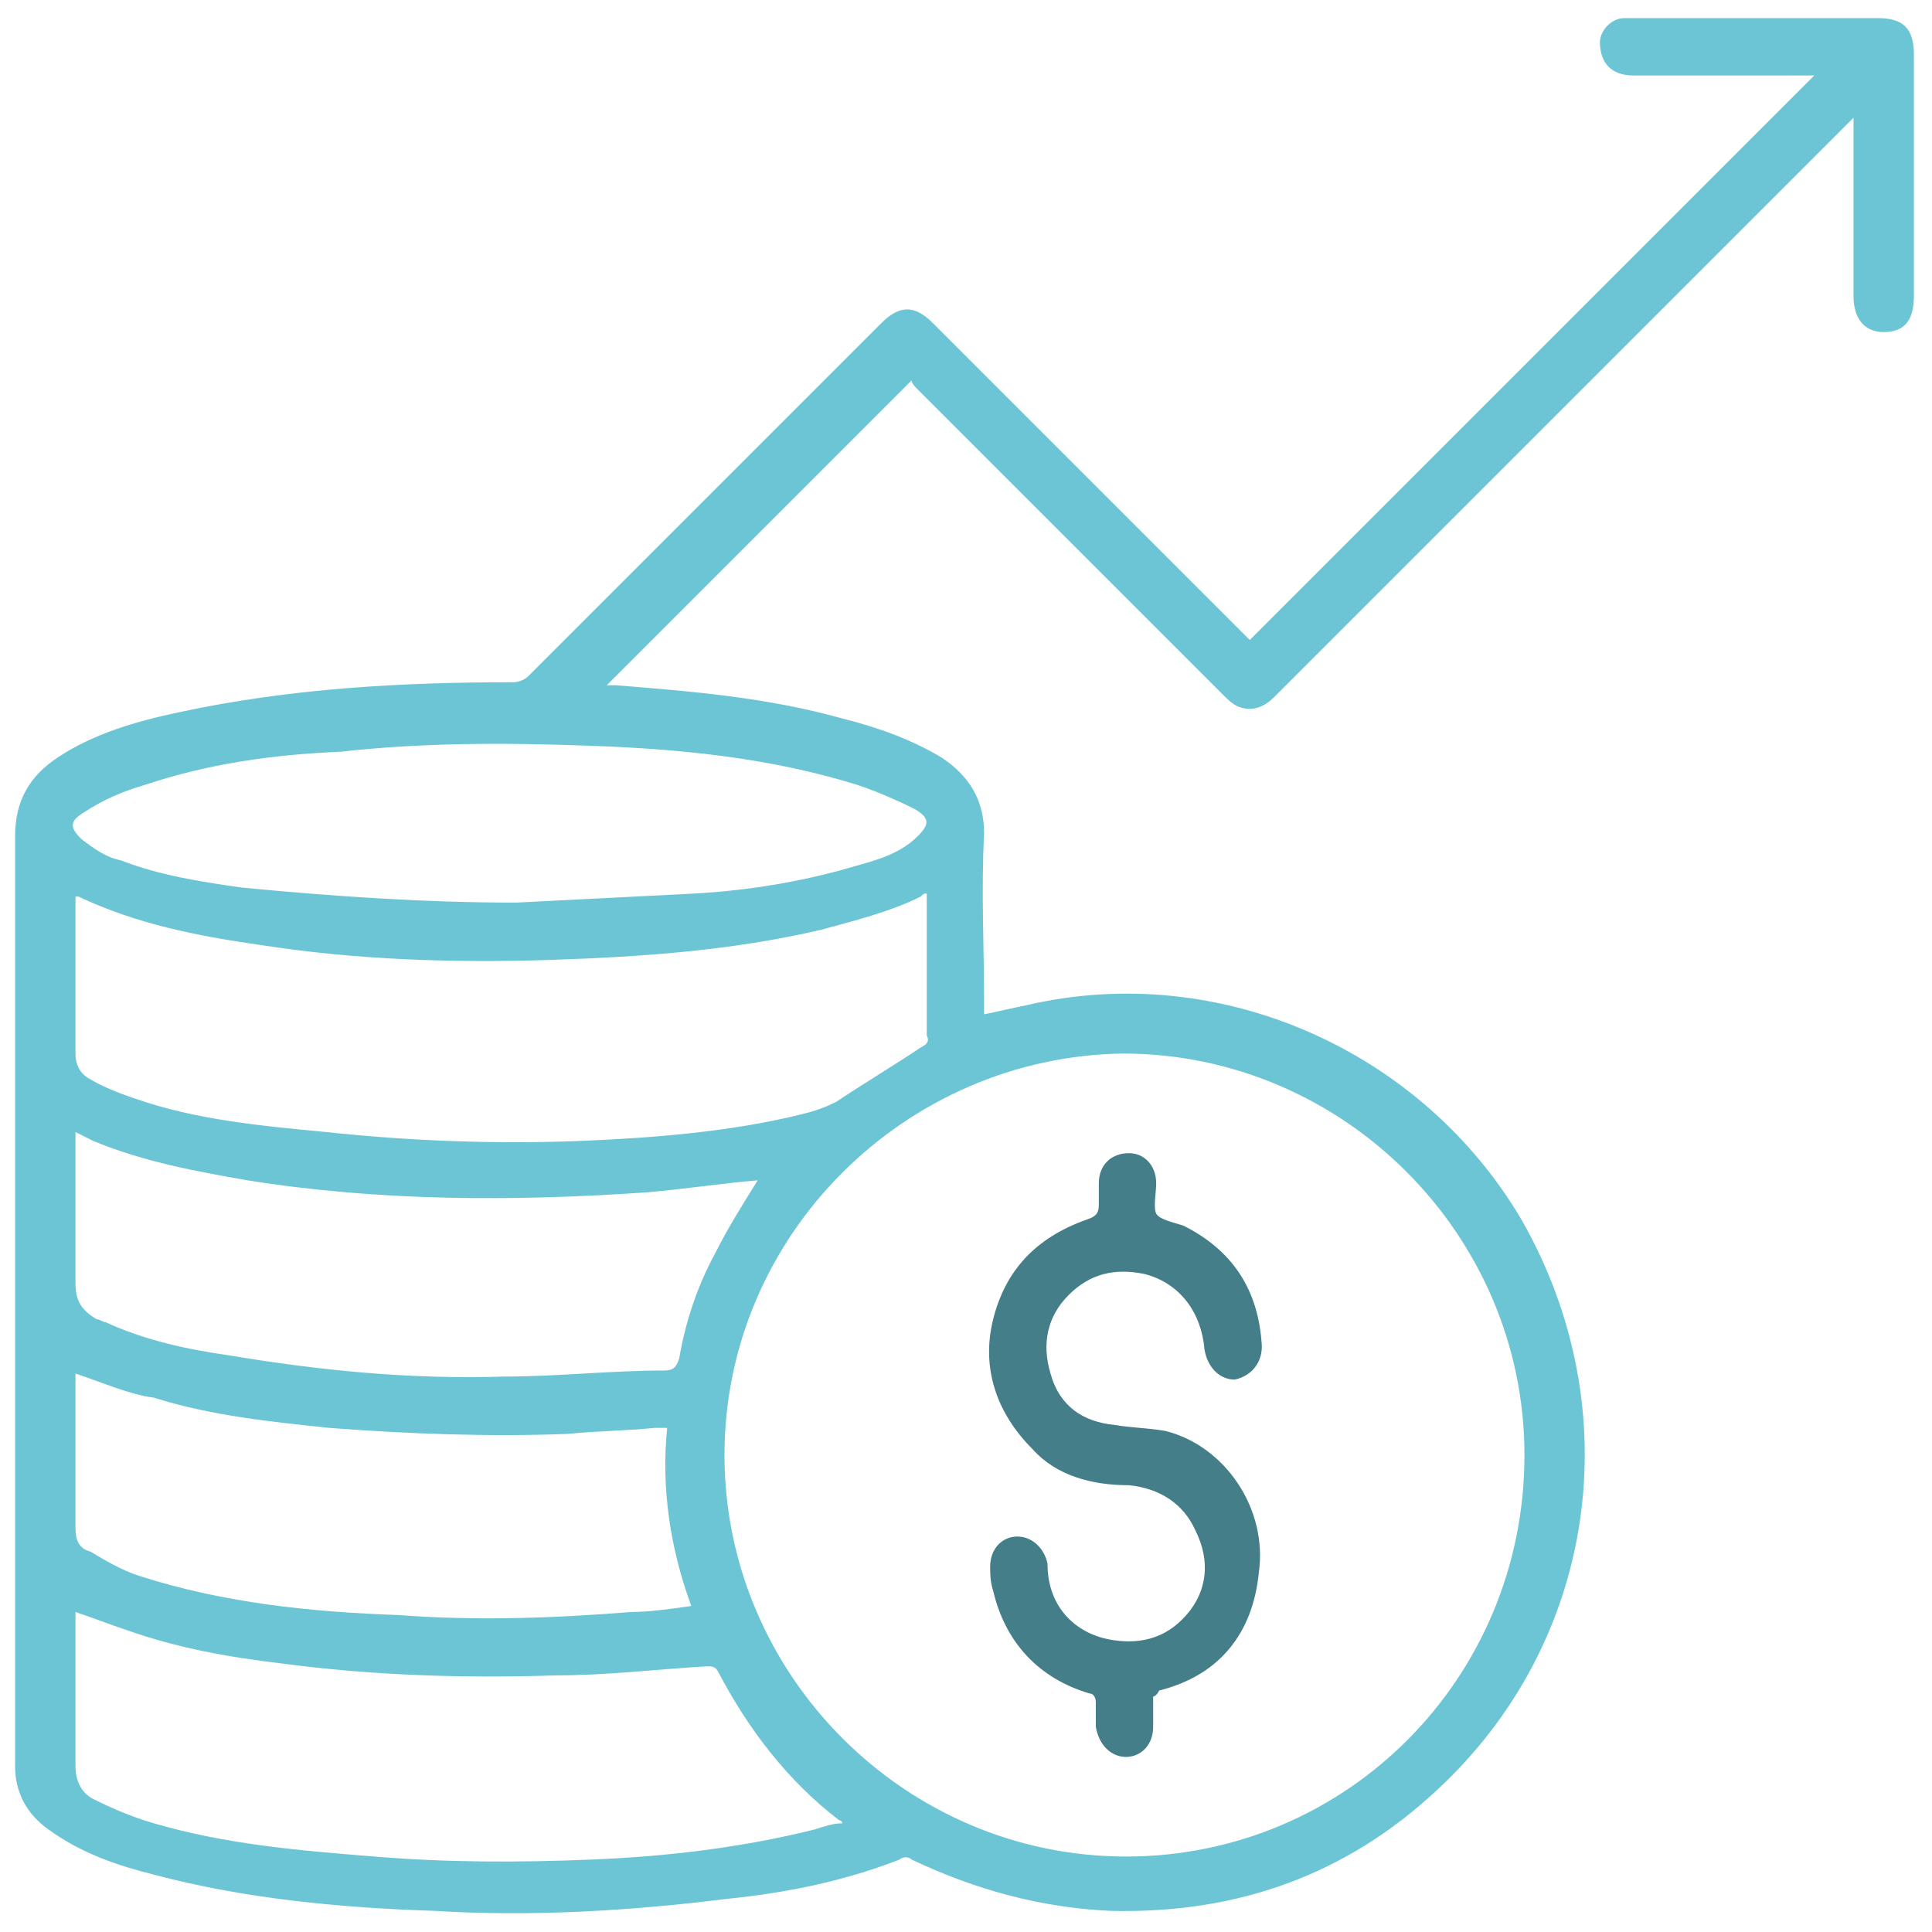 <?xml version="1.0" encoding="utf-8"?>
<!-- Generator: Adobe Illustrator 28.2.0, SVG Export Plug-In . SVG Version: 6.00 Build 0)  -->
<svg version="1.1" id="Слой_1" xmlns="http://www.w3.org/2000/svg" xmlns:xlink="http://www.w3.org/1999/xlink" x="0px" y="0px"
	 viewBox="0 0 64 64" style="enable-background:new 0 0 64 64;" xml:space="preserve">
<style type="text/css">
	.st0{fill:#6CC5D5;}
	.st1{fill:#447E89;}
</style>
<g>
	<path class="st0" d="M41.4,21.2c6.3-6.3,12.5-12.5,18.7-18.7c-0.1,0-0.3,0-0.4,0c-1.9,0-3.7,0-5.6,0c-0.7,0-1.1-0.4-1.1-1.1
		c0-0.4,0.4-0.8,0.8-0.8c0.1,0,0.3,0,0.4,0c2.7,0,5.3,0,8,0c0.8,0,1.2,0.3,1.2,1.2c0,2.7,0,5.3,0,8c0,0.8-0.3,1.2-1,1.2
		c-0.6,0-1-0.4-1-1.2c0-1.8,0-3.6,0-5.4c0-0.1,0-0.3,0-0.5c-0.1,0.1-0.2,0.2-0.3,0.3c-6.3,6.3-12.6,12.6-18.9,18.9
		c-0.3,0.3-0.7,0.5-1.2,0.3c-0.2-0.1-0.3-0.2-0.5-0.4c-3.4-3.4-6.8-6.8-10.1-10.1c-0.1-0.1-0.2-0.2-0.2-0.3
		c-3.4,3.4-6.8,6.8-10.1,10.1c0.1,0,0.2,0,0.3,0c2.5,0.2,5,0.4,7.5,1.1c1.2,0.3,2.3,0.7,3.3,1.3c0.9,0.6,1.4,1.4,1.4,2.5
		c-0.1,1.9,0,3.8,0,5.6c0,0.1,0,0.3,0,0.4c0.5-0.1,0.9-0.2,1.4-0.3c6.4-1.5,13.1,1.5,16.4,7.1c3.6,6.3,2.5,14-2.8,18.9
		c-3,2.8-6.6,4.1-10.8,4c-2.3-0.1-4.5-0.7-6.6-1.7c-0.1-0.1-0.3-0.1-0.4,0c-1.8,0.7-3.7,1.1-5.7,1.3c-3.2,0.4-6.5,0.6-9.7,0.4
		c-3.1-0.1-6.3-0.4-9.3-1.2c-1.2-0.3-2.4-0.7-3.5-1.5c-0.7-0.5-1.1-1.2-1.1-2.1c0-10.3,0-20.6,0-30.8c0-1.2,0.5-2,1.4-2.6
		c1.2-0.8,2.6-1.2,4-1.5c3.7-0.8,7.4-1,11.1-1c0.2,0,0.4-0.1,0.5-0.2c3.9-3.9,7.8-7.8,11.7-11.7c0.6-0.6,1.1-0.6,1.7,0
		c3.4,3.4,6.8,6.8,10.1,10.1C41.2,21,41.3,21.1,41.4,21.2z M50.5,48.2c0-7.3-6-13.3-13.3-13.3C30,35,24,40.9,24,48.2
		c0,7.3,6,13.3,13.3,13.3C44.6,61.5,50.5,55.6,50.5,48.2z M2.5,29.7c0,0.1,0,0.3,0,0.4c0,1.6,0,3.2,0,4.8c0,0.3,0.1,0.6,0.4,0.8
		c0.5,0.3,1,0.5,1.6,0.7c2,0.7,4.2,0.9,6.3,1.1c2.8,0.3,5.6,0.4,8.3,0.3c2.5-0.1,5.1-0.3,7.5-0.9c0.4-0.1,0.7-0.2,1.1-0.4
		c0.9-0.6,1.9-1.2,2.8-1.8c0.2-0.1,0.3-0.2,0.2-0.4c0-1.5,0-2.9,0-4.4c0-0.1,0-0.2,0-0.3c-0.1,0-0.1,0-0.2,0.1
		c-1,0.5-2.2,0.8-3.3,1.1c-3,0.7-6,0.9-9,1c-3.2,0.1-6.4,0-9.6-0.5c-2.1-0.3-4.1-0.7-6-1.6C2.6,29.7,2.5,29.7,2.5,29.7z M2.5,53.4
		c0,0.1,0,0.2,0,0.4c0,1.6,0,3.1,0,4.7c0,0.5,0.2,0.9,0.6,1.1c0.6,0.3,1.3,0.6,2,0.8c2.4,0.7,4.8,0.9,7.3,1.1
		c2.4,0.2,4.8,0.2,7.2,0.1c2.5-0.1,5-0.4,7.4-1c0.3-0.1,0.6-0.2,0.9-0.2c0-0.1-0.1-0.1-0.1-0.1c-1.7-1.3-3-3-4-4.9
		c-0.1-0.2-0.2-0.2-0.4-0.2c-1.7,0.1-3.3,0.3-5,0.3c-3.1,0.1-6.1,0-9.1-0.4c-1.7-0.2-3.4-0.5-5.1-1.1C3.6,53.8,3.1,53.6,2.5,53.4z
		 M25.1,39.1c-1.2,0.1-2.5,0.3-3.7,0.4c-4.4,0.3-8.8,0.3-13.2-0.4c-1.7-0.3-3.4-0.6-5.1-1.3c-0.2-0.1-0.4-0.2-0.6-0.3
		c0,0.2,0,0.3,0,0.4c0,1.5,0,3.1,0,4.6c0,0.6,0.2,0.9,0.7,1.2c0.1,0,0.2,0.1,0.3,0.1c1.3,0.6,2.7,0.9,4.1,1.1c3,0.5,6,0.8,9.1,0.7
		c1.8,0,3.5-0.2,5.3-0.2c0.3,0,0.4-0.1,0.5-0.4c0.2-1.2,0.6-2.4,1.2-3.5C24.1,40.7,24.6,39.9,25.1,39.1z M2.5,45.5
		c0,0.1,0,0.2,0,0.3c0,1.6,0,3.2,0,4.8c0,0.4,0.1,0.7,0.5,0.8C3.5,51.7,4,52,4.6,52.2c2.8,0.9,5.7,1.2,8.6,1.3
		c2.6,0.2,5.2,0.1,7.7-0.1c0.6,0,1.3-0.1,2-0.2c-0.7-1.9-1-3.9-0.8-5.9c-0.1,0-0.2,0-0.4,0c-1,0.1-1.9,0.1-2.9,0.2
		c-2.6,0.1-5.3,0-7.9-0.2c-1.9-0.2-3.9-0.4-5.8-1C4.3,46.2,3.4,45.8,2.5,45.5z M17.1,29.9c2-0.1,3.9-0.2,5.9-0.3
		c1.8-0.1,3.6-0.4,5.3-0.9c0.7-0.2,1.5-0.4,2.1-1c0.4-0.4,0.4-0.6-0.1-0.9c-0.6-0.3-1.3-0.6-1.9-0.8c-2.9-0.9-5.9-1.2-9-1.3
		c-2.7-0.1-5.4-0.1-8.1,0.2C9,25,6.9,25.3,4.8,26c-0.7,0.2-1.4,0.5-2,0.9c-0.5,0.3-0.5,0.5-0.1,0.9c0.4,0.3,0.8,0.6,1.3,0.7
		c1.3,0.5,2.6,0.7,4,0.9C11.1,29.7,14.1,29.9,17.1,29.9z"/>
	<path class="st1" d="M38.2,56.2c0,0.4,0,0.7,0,1c0,0.6-0.4,1-0.9,1c-0.5,0-0.9-0.4-1-1c0-0.3,0-0.5,0-0.8c0-0.2-0.1-0.3-0.2-0.3
		c-1.7-0.5-2.8-1.7-3.2-3.4c-0.1-0.3-0.1-0.6-0.1-0.8c0-0.6,0.4-1,0.9-1c0.5,0,0.9,0.4,1,0.9c0,1.5,1,2.3,2,2.5c1,0.2,1.9,0,2.6-0.8
		c0.7-0.8,0.8-1.8,0.3-2.8c-0.4-0.9-1.2-1.4-2.2-1.5c-1.2,0-2.4-0.3-3.2-1.2c-1.2-1.2-1.7-2.7-1.3-4.3c0.4-1.6,1.4-2.7,3.1-3.3
		c0.3-0.1,0.4-0.2,0.4-0.5c0-0.2,0-0.5,0-0.7c0-0.6,0.4-1,1-1c0.5,0,0.9,0.4,0.9,1c0,0.3-0.1,0.8,0,1c0.1,0.2,0.6,0.3,0.9,0.4
		c1.6,0.8,2.5,2.1,2.6,4c0,0.6-0.4,1-0.9,1.1c-0.5,0-0.9-0.4-1-1c-0.1-1.2-0.8-2.2-2-2.5c-1-0.2-1.8,0-2.5,0.7
		c-0.7,0.7-0.9,1.6-0.6,2.6c0.3,1.1,1.1,1.6,2.1,1.7c0.6,0.1,1.1,0.1,1.7,0.2c2,0.5,3.4,2.6,3.1,4.7c-0.2,2-1.3,3.4-3.3,3.9
		C38.3,56.2,38.2,56.2,38.2,56.2z"/>
</g>
</svg>
